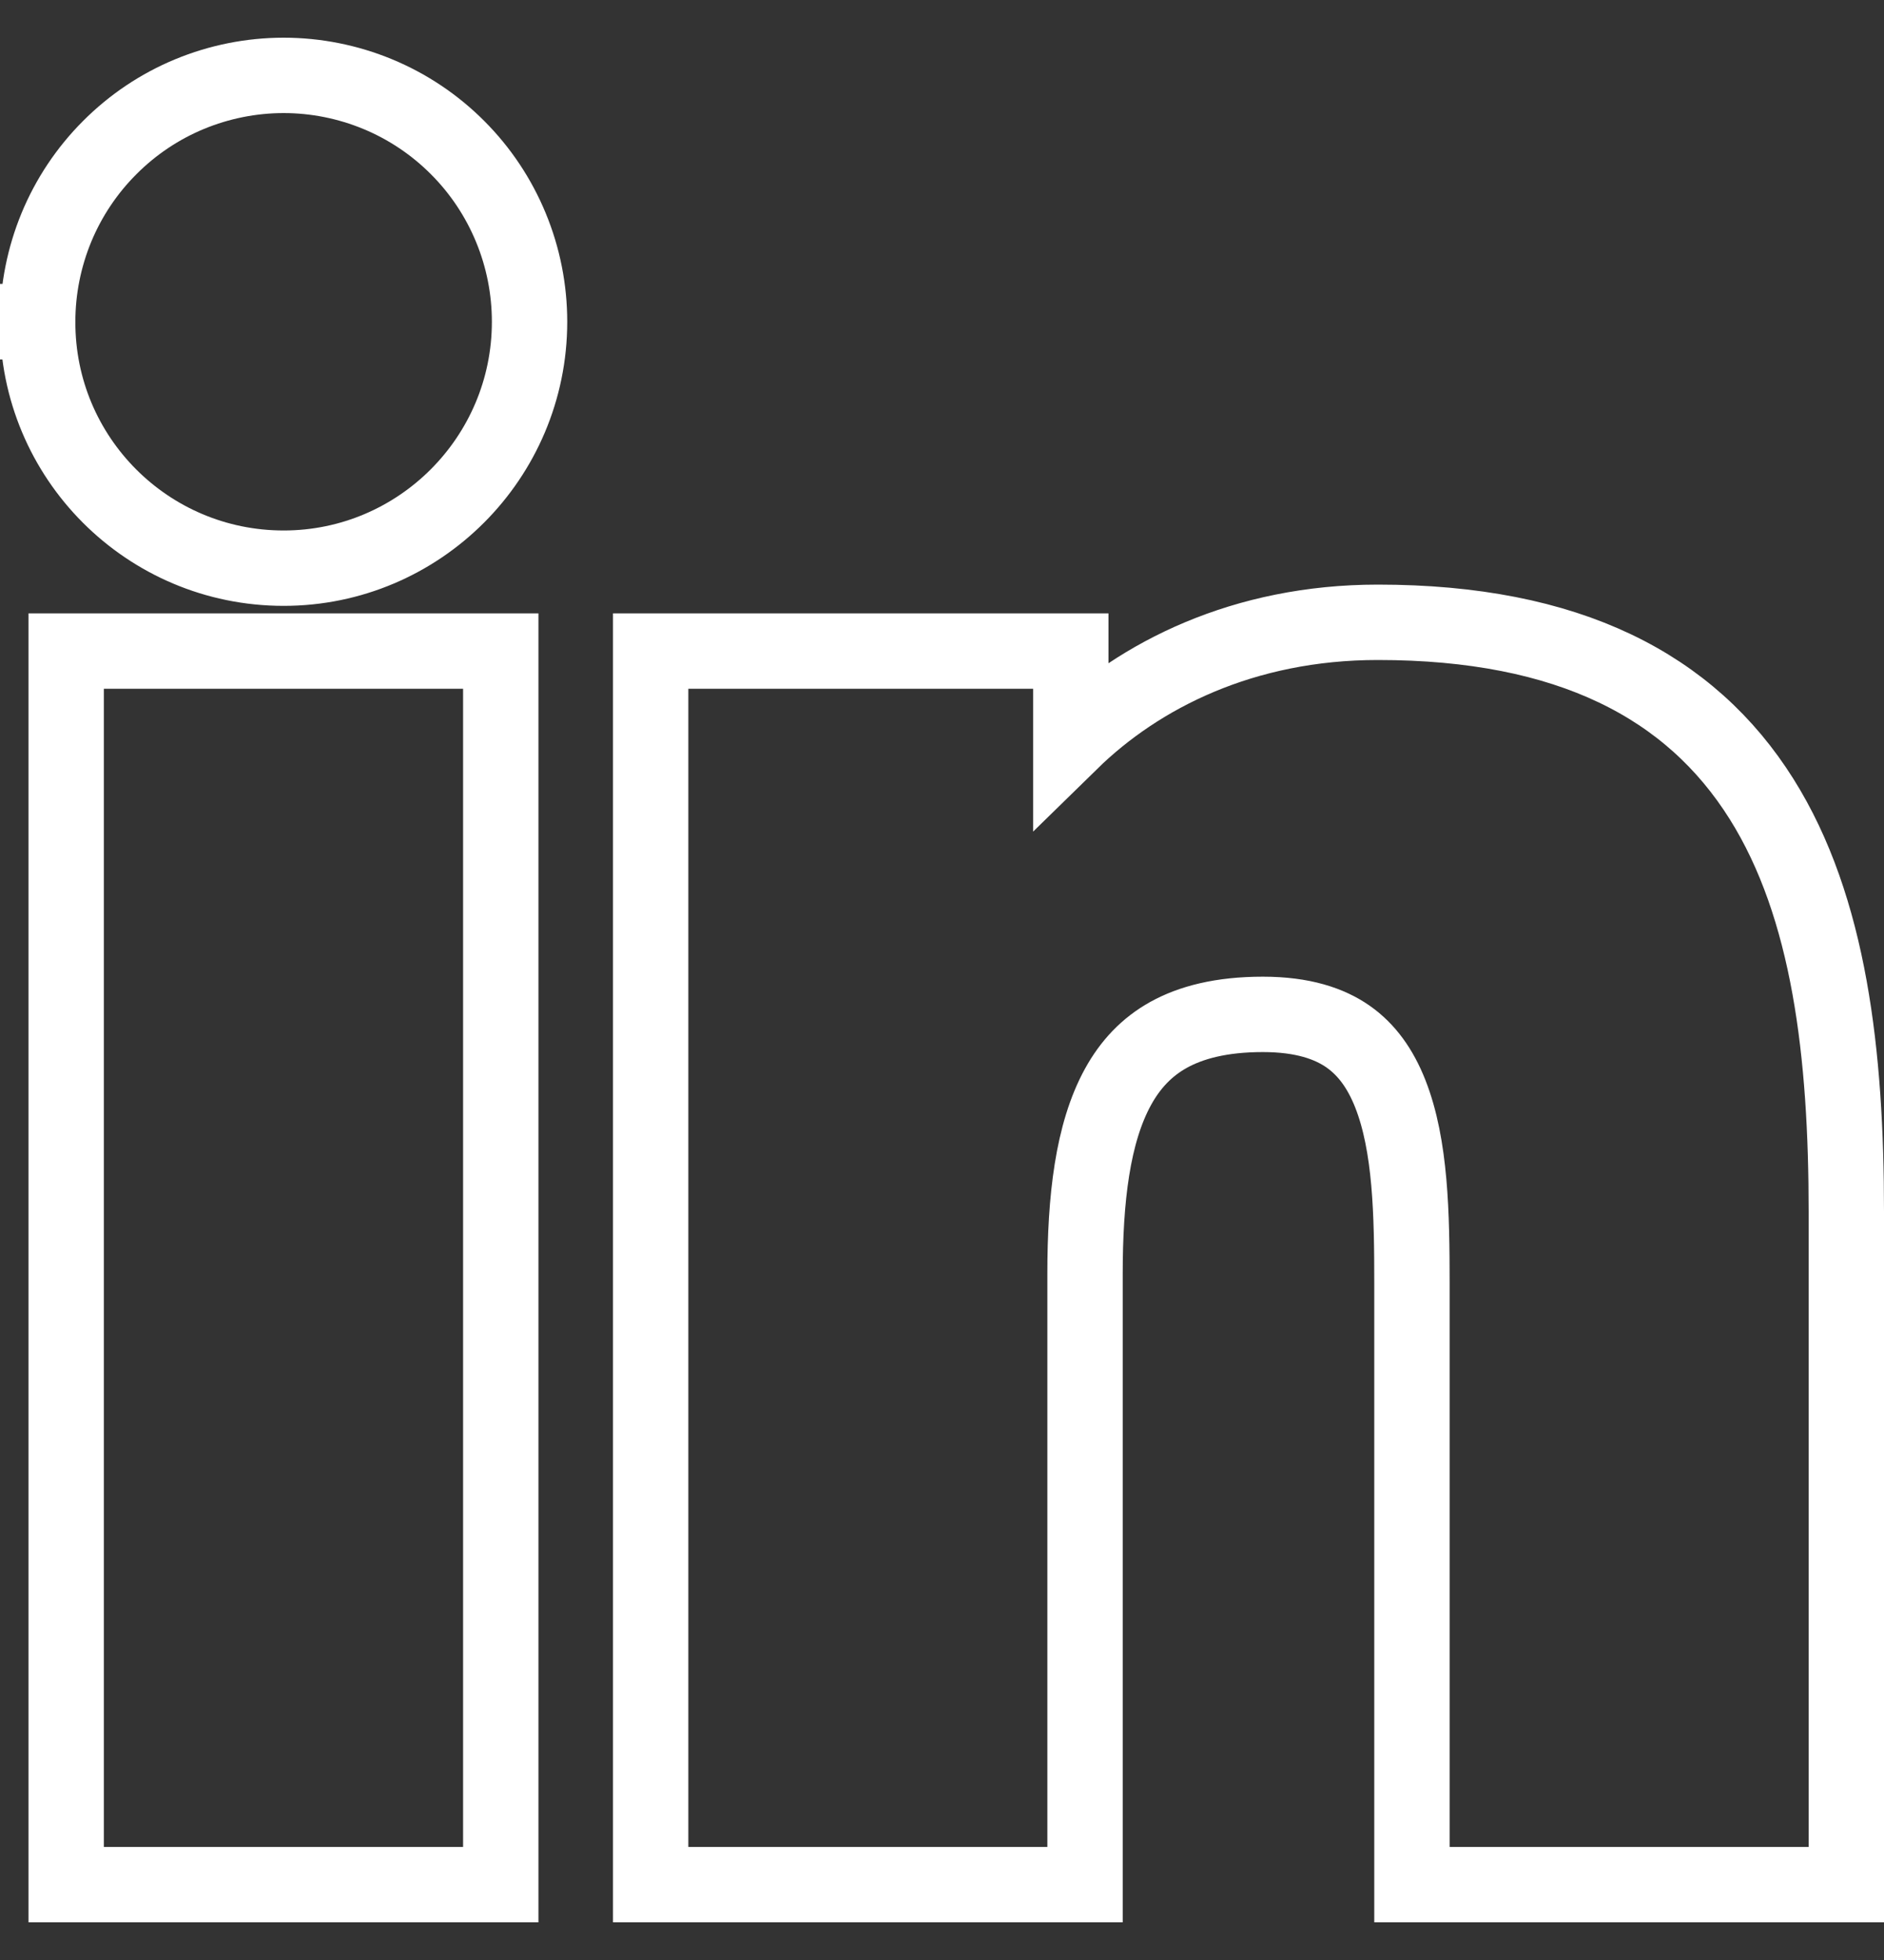 <svg width="25" height="26" viewBox="0 0 25 26" fill="none" xmlns="http://www.w3.org/2000/svg">
<rect x="0" y="0" width="25" height="26" fill="#333333" stroke="none"/>
<path d="M0.5 4.267C0.495 6.073 1.957 7.537 3.764 7.537C5.562 7.537 7.027 6.073 7.027 4.268C7.027 3.839 6.943 3.414 6.779 3.018C6.615 2.621 6.375 2.261 6.072 1.958C5.769 1.654 5.409 1.413 5.013 1.249C4.617 1.085 4.192 1 3.764 1C3.335 1 2.91 1.085 2.514 1.249C2.118 1.413 1.759 1.654 1.456 1.958C1.153 2.261 0.912 2.621 0.748 3.018C0.585 3.414 0.5 3.838 0.5 4.267ZM0.5 4.267L1 4.268H0.5C0.5 4.268 0.5 4.267 0.5 4.267ZM1.378 8.637H0.878V9.137V24.5V25H1.378H6.145H6.645V24.5V9.137V8.637H6.145H1.378ZM18.736 24.5V25H19.236H24H24.5V24.5V16.074C24.5 13.995 24.281 12.039 23.374 10.597C22.434 9.102 20.82 8.255 18.284 8.255C16.503 8.255 15.12 8.952 14.209 9.843V9.137V8.637H13.709H9.134H8.634V9.137V24.5V25H9.134H13.898H14.398V24.5V16.899C14.398 15.906 14.497 15.033 14.836 14.417C14.999 14.121 15.216 13.889 15.508 13.727C15.803 13.564 16.203 13.456 16.758 13.456C17.288 13.456 17.643 13.579 17.889 13.751C18.136 13.924 18.317 14.176 18.448 14.507C18.721 15.198 18.736 16.115 18.736 17.028V24.5Z" stroke="white"></path>
</svg>
